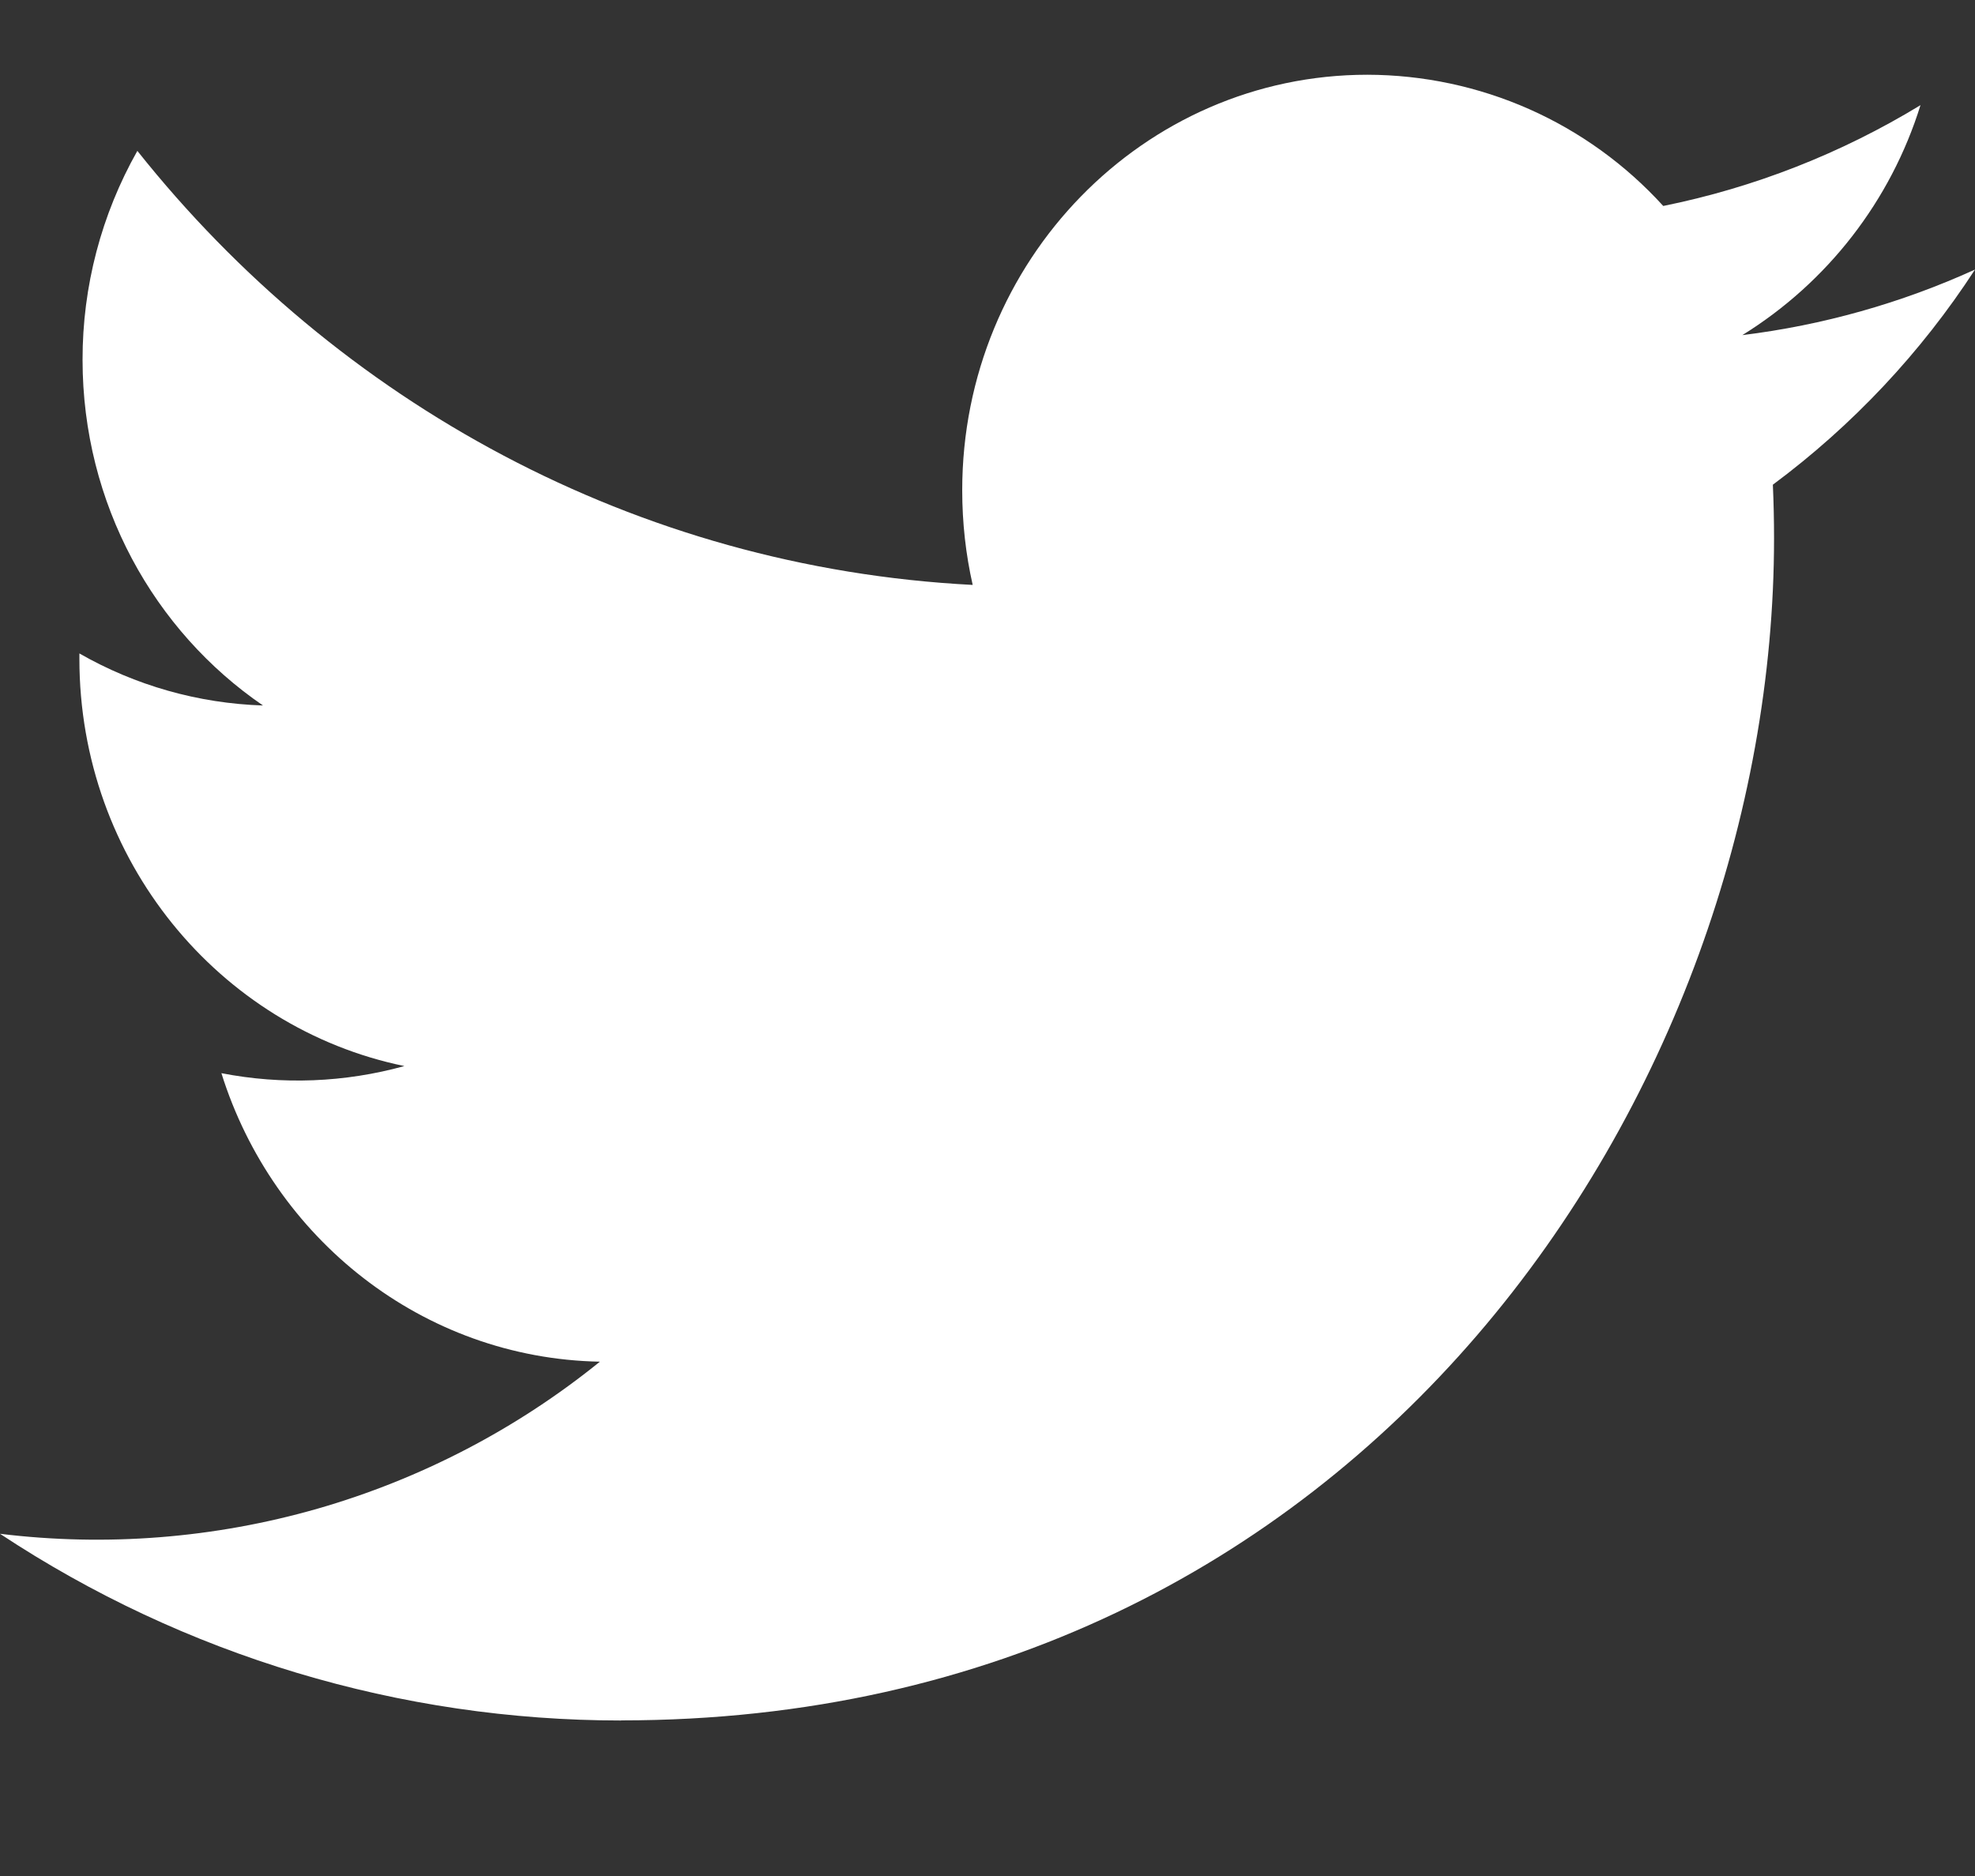 <svg xmlns="http://www.w3.org/2000/svg" viewBox="0 0 20 19" id="twitter" fill="#ffffff">
<rect x="0" y="0" width="20" height="19" fill="#333333" stroke="none"/>
<path d="M6.29 17.424C13.837 17.424 17.965 11.013 17.965 5.453C17.965 5.271 17.961 5.089 17.953 4.909C18.759 4.31 19.453 3.572 20 2.73C19.253 3.07 18.458 3.294 17.644 3.394C18.506 2.86 19.147 2.033 19.448 1.065C18.645 1.554 17.764 1.9 16.843 2.086C16.463 1.668 16.001 1.334 15.485 1.105C14.97 0.877 14.412 0.758 13.847 0.757C11.581 0.757 9.744 2.642 9.744 4.965C9.744 5.295 9.78 5.615 9.85 5.924C6.44 5.748 3.415 4.074 1.391 1.528C1.026 2.173 0.835 2.902 0.836 3.643C0.836 5.103 1.561 6.391 2.663 7.145C2.009 7.124 1.371 6.943 0.804 6.618V6.673C0.804 8.71 2.217 10.411 4.095 10.797C3.491 10.964 2.857 10.989 2.242 10.869C2.765 12.541 4.278 13.757 6.075 13.791C5.231 14.474 4.258 14.98 3.215 15.28C2.171 15.579 1.078 15.666 0 15.534C1.866 16.768 4.053 17.425 6.29 17.425"></path>
</svg>